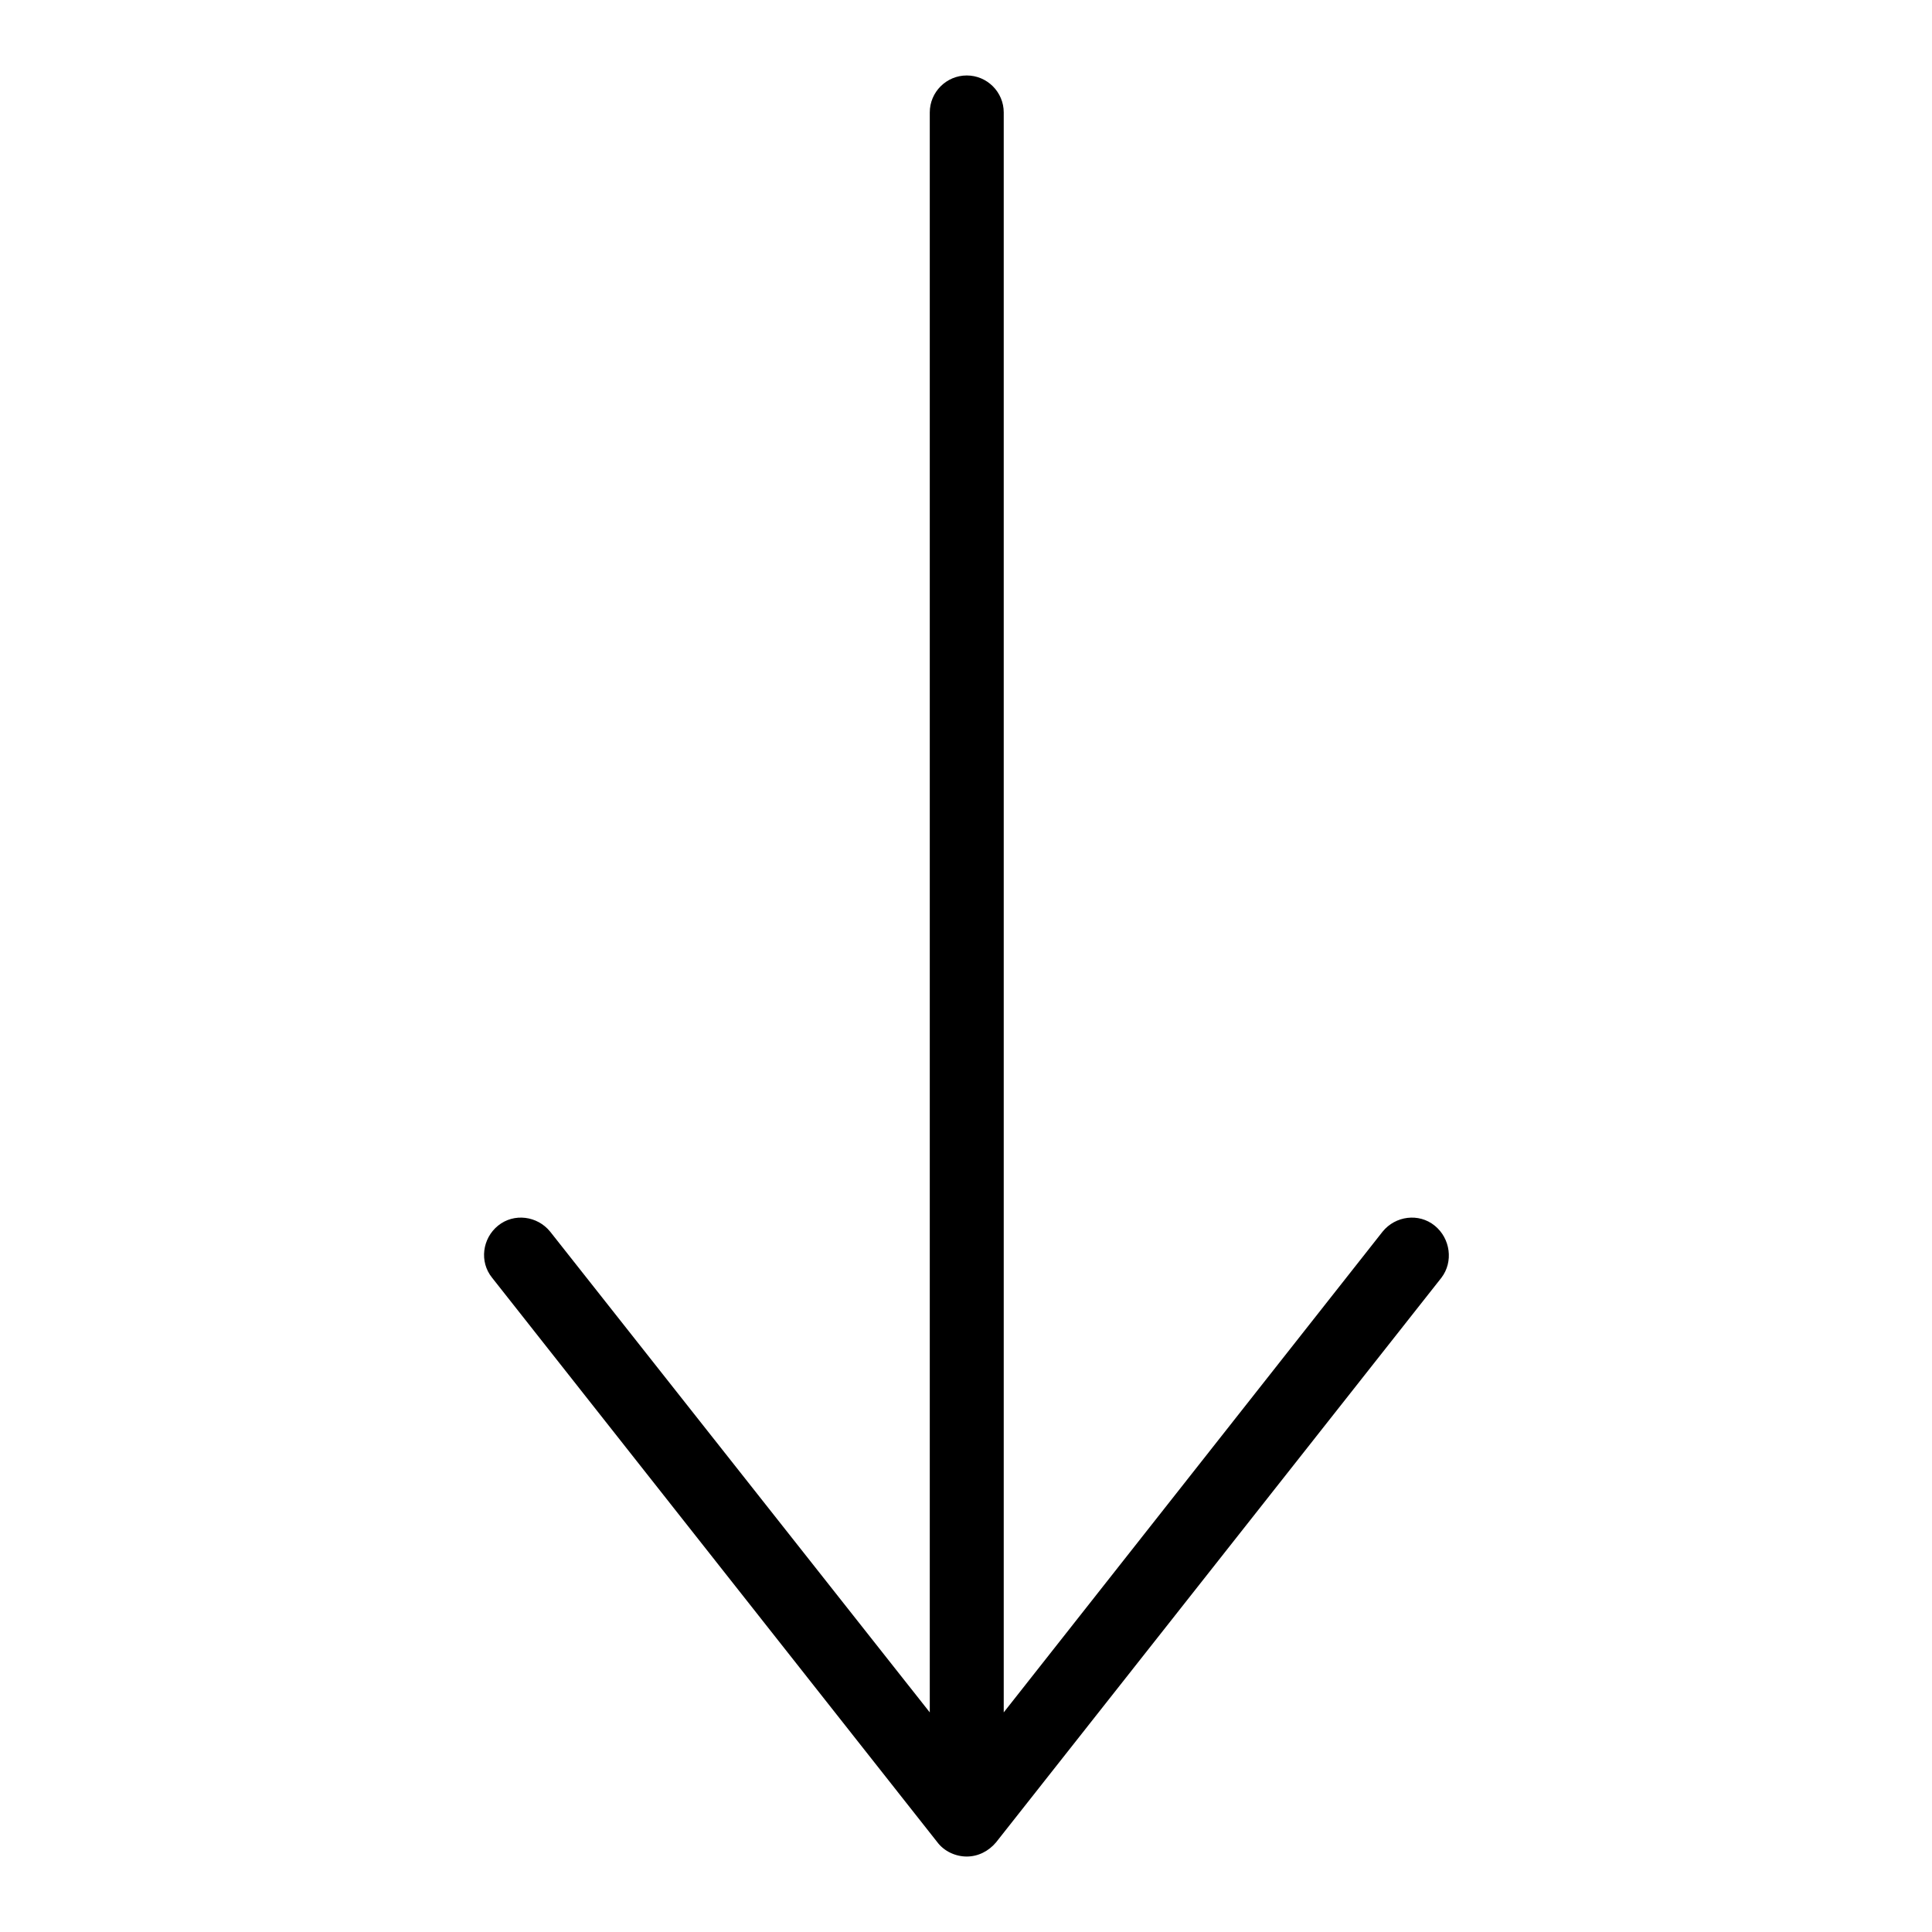<?xml version="1.0" encoding="utf-8"?>
<!-- Svg Vector Icons : http://www.onlinewebfonts.com/icon -->
<!DOCTYPE svg PUBLIC "-//W3C//DTD SVG 1.1//EN" "http://www.w3.org/Graphics/SVG/1.1/DTD/svg11.dtd">
<svg version="1.1" xmlns="http://www.w3.org/2000/svg" xmlns:xlink="http://www.w3.org/1999/xlink" x="0px" y="0px" viewBox="0 0 256 256" enable-background="new 0 0 256 256" xml:space="preserve">
<g><g><path fill="#000000" d="M190.1,162.4c-2.1-1.7-5.2-1.3-6.9,0.8l-50.2,63.7v-212c0-2.7-2.2-4.9-4.9-4.9s-4.9,2.2-4.9,4.9v212l-50.3-63.7c-1.7-2.1-4.8-2.5-6.9-0.8c-2.1,1.7-2.5,4.8-0.8,6.9l59,74.8c0.9,1.2,2.4,1.9,3.9,1.9c1.5,0,2.9-0.7,3.9-1.9l59-74.8C192.6,167.2,192.2,164.1,190.1,162.4z"/></g></g>
</svg>